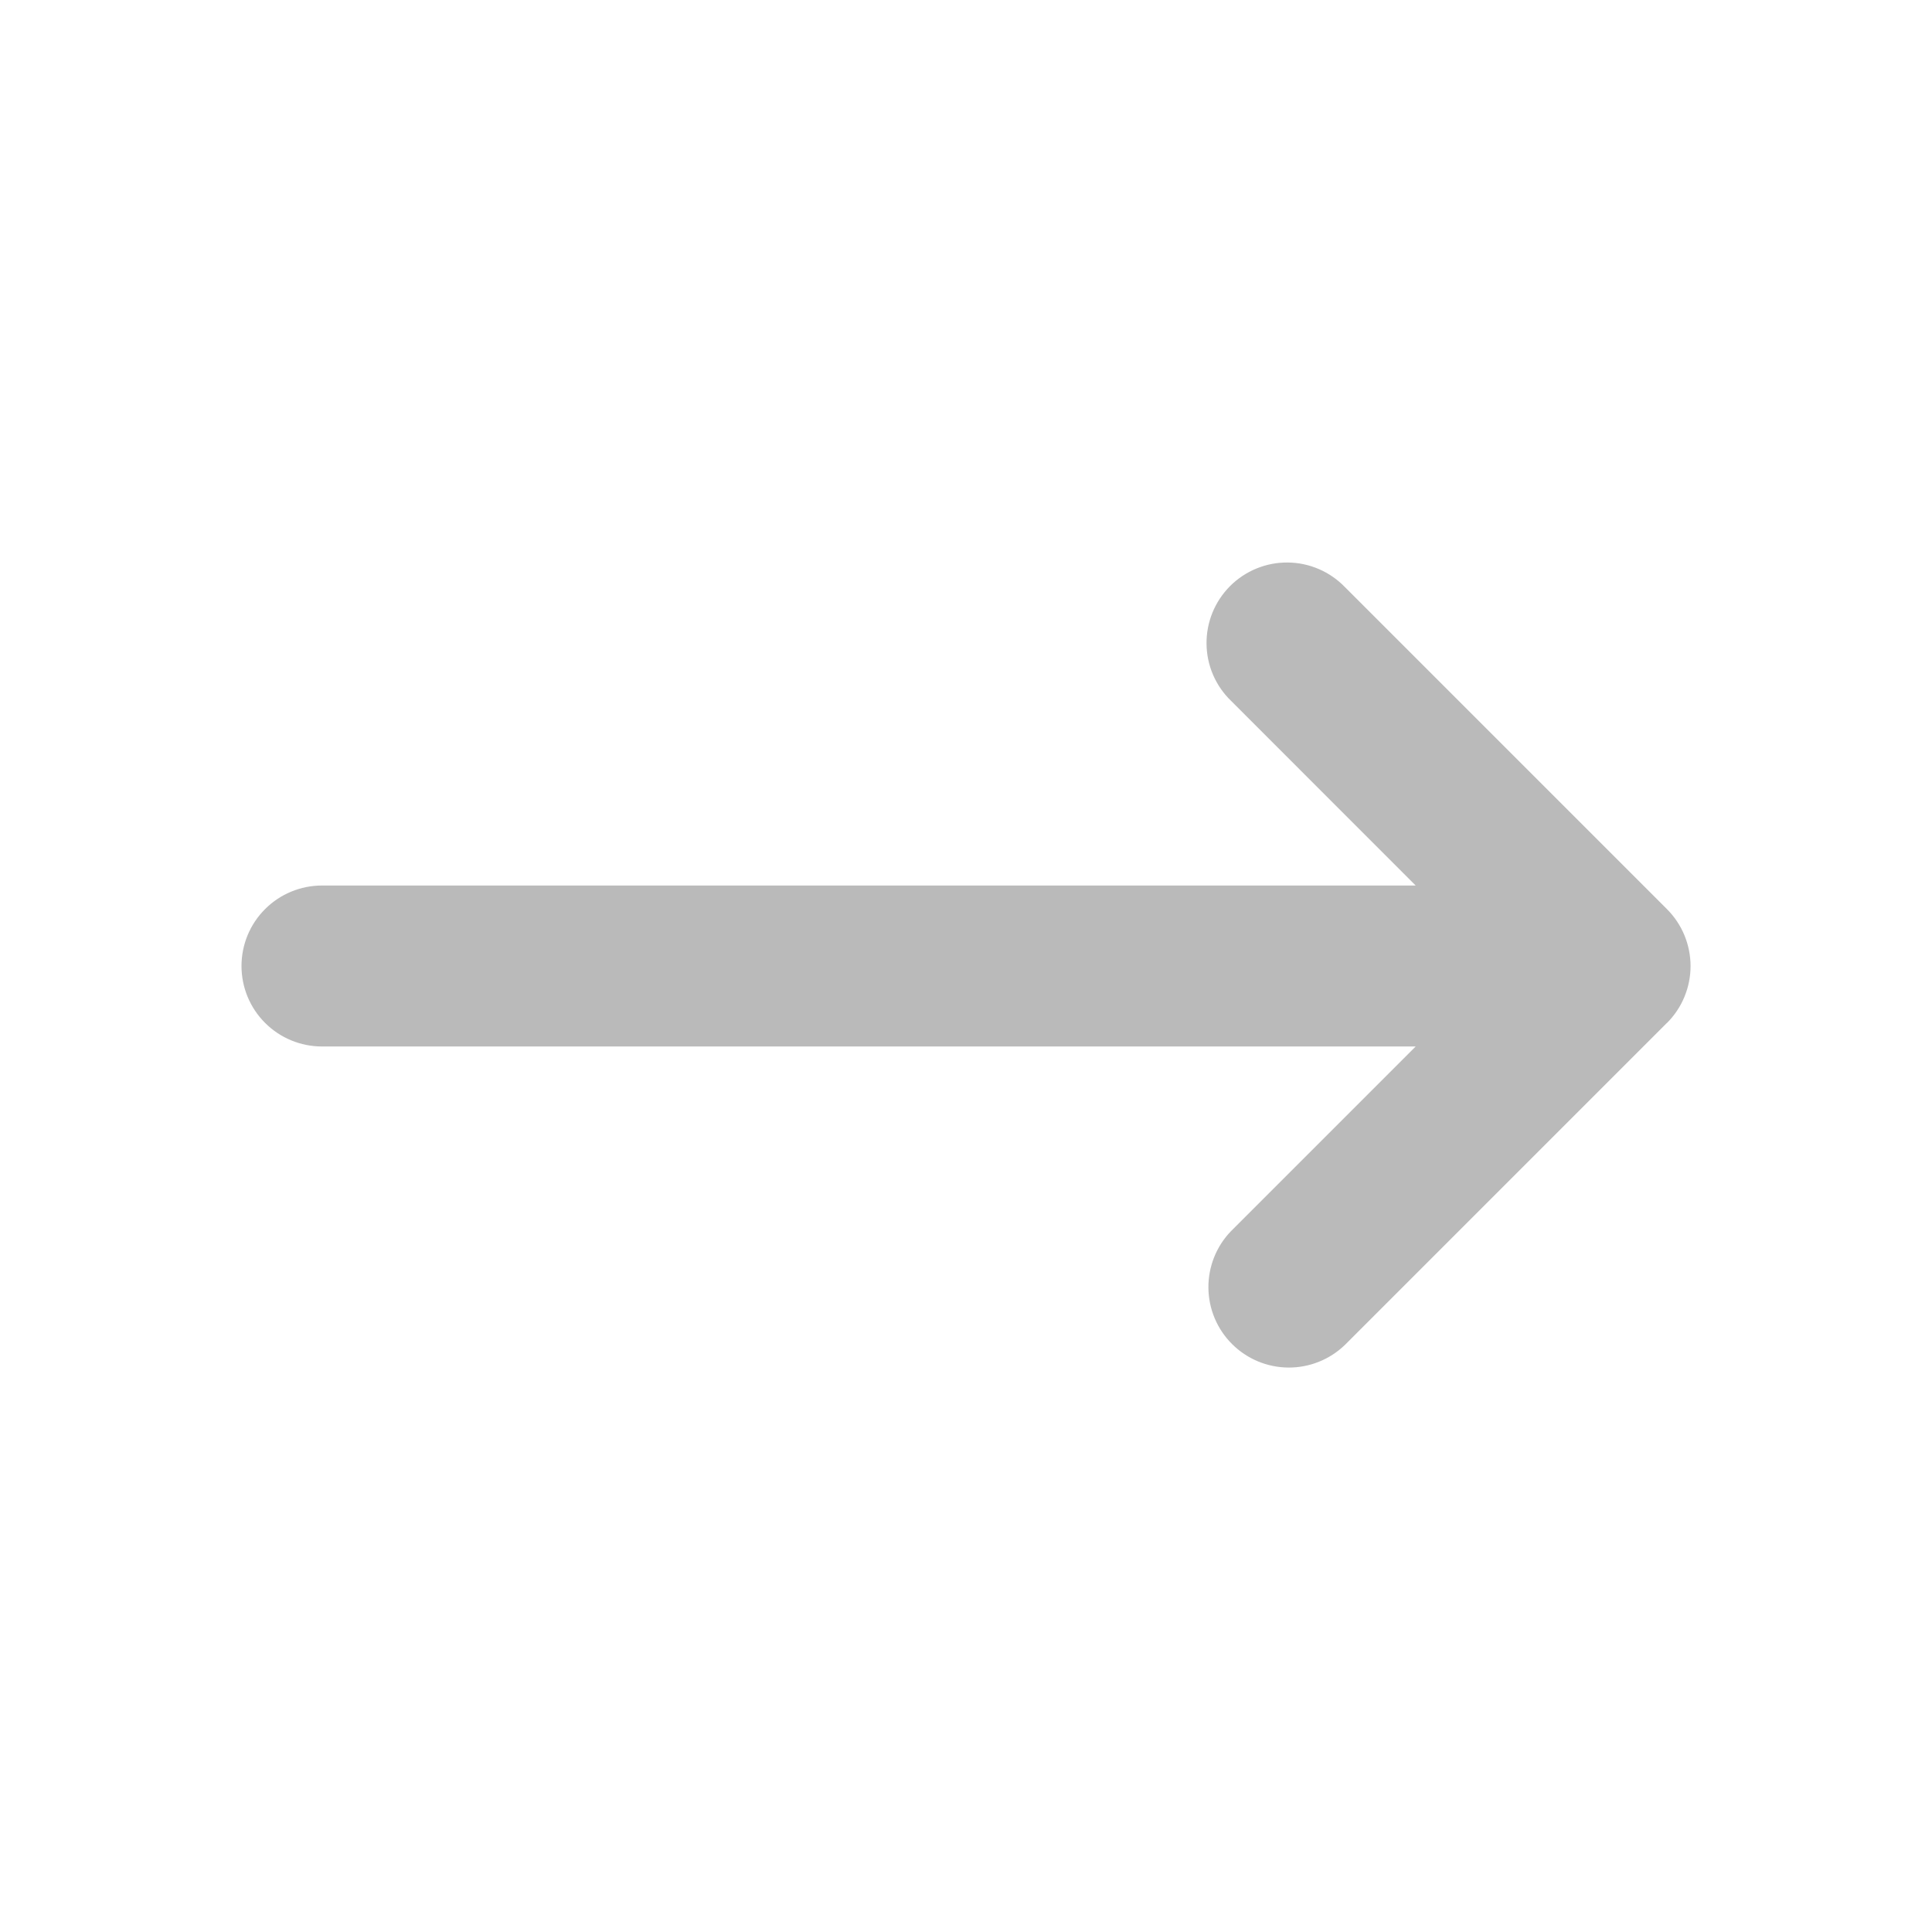 <svg width="32" height="32" viewBox="0 0 32 32" fill="none" xmlns="http://www.w3.org/2000/svg">
<path d="M27.608 16.944L22.275 22.277C22.023 22.52 21.686 22.654 21.337 22.651C20.987 22.648 20.653 22.508 20.406 22.261C20.158 22.014 20.018 21.679 20.015 21.33C20.012 20.98 20.146 20.643 20.389 20.392L23.448 17.333H5.333C4.98 17.333 4.641 17.193 4.391 16.943C4.14 16.693 4 16.354 4 16C4 15.646 4.14 15.307 4.391 15.057C4.641 14.807 4.98 14.667 5.333 14.667H23.448L20.391 11.609C20.263 11.486 20.162 11.339 20.092 11.177C20.022 11.014 19.985 10.839 19.984 10.662C19.982 10.485 20.016 10.309 20.083 10.145C20.15 9.981 20.249 9.833 20.374 9.707C20.499 9.582 20.648 9.483 20.812 9.416C20.976 9.349 21.151 9.315 21.328 9.317C21.506 9.318 21.68 9.355 21.843 9.425C22.006 9.495 22.153 9.597 22.276 9.724L27.609 15.057C27.733 15.181 27.832 15.328 27.899 15.49C27.966 15.652 28.001 15.826 28.001 16.001C28.001 16.177 27.966 16.35 27.899 16.512C27.832 16.674 27.733 16.821 27.609 16.945L27.608 16.944Z" fill="#BABABA"/>
</svg>
